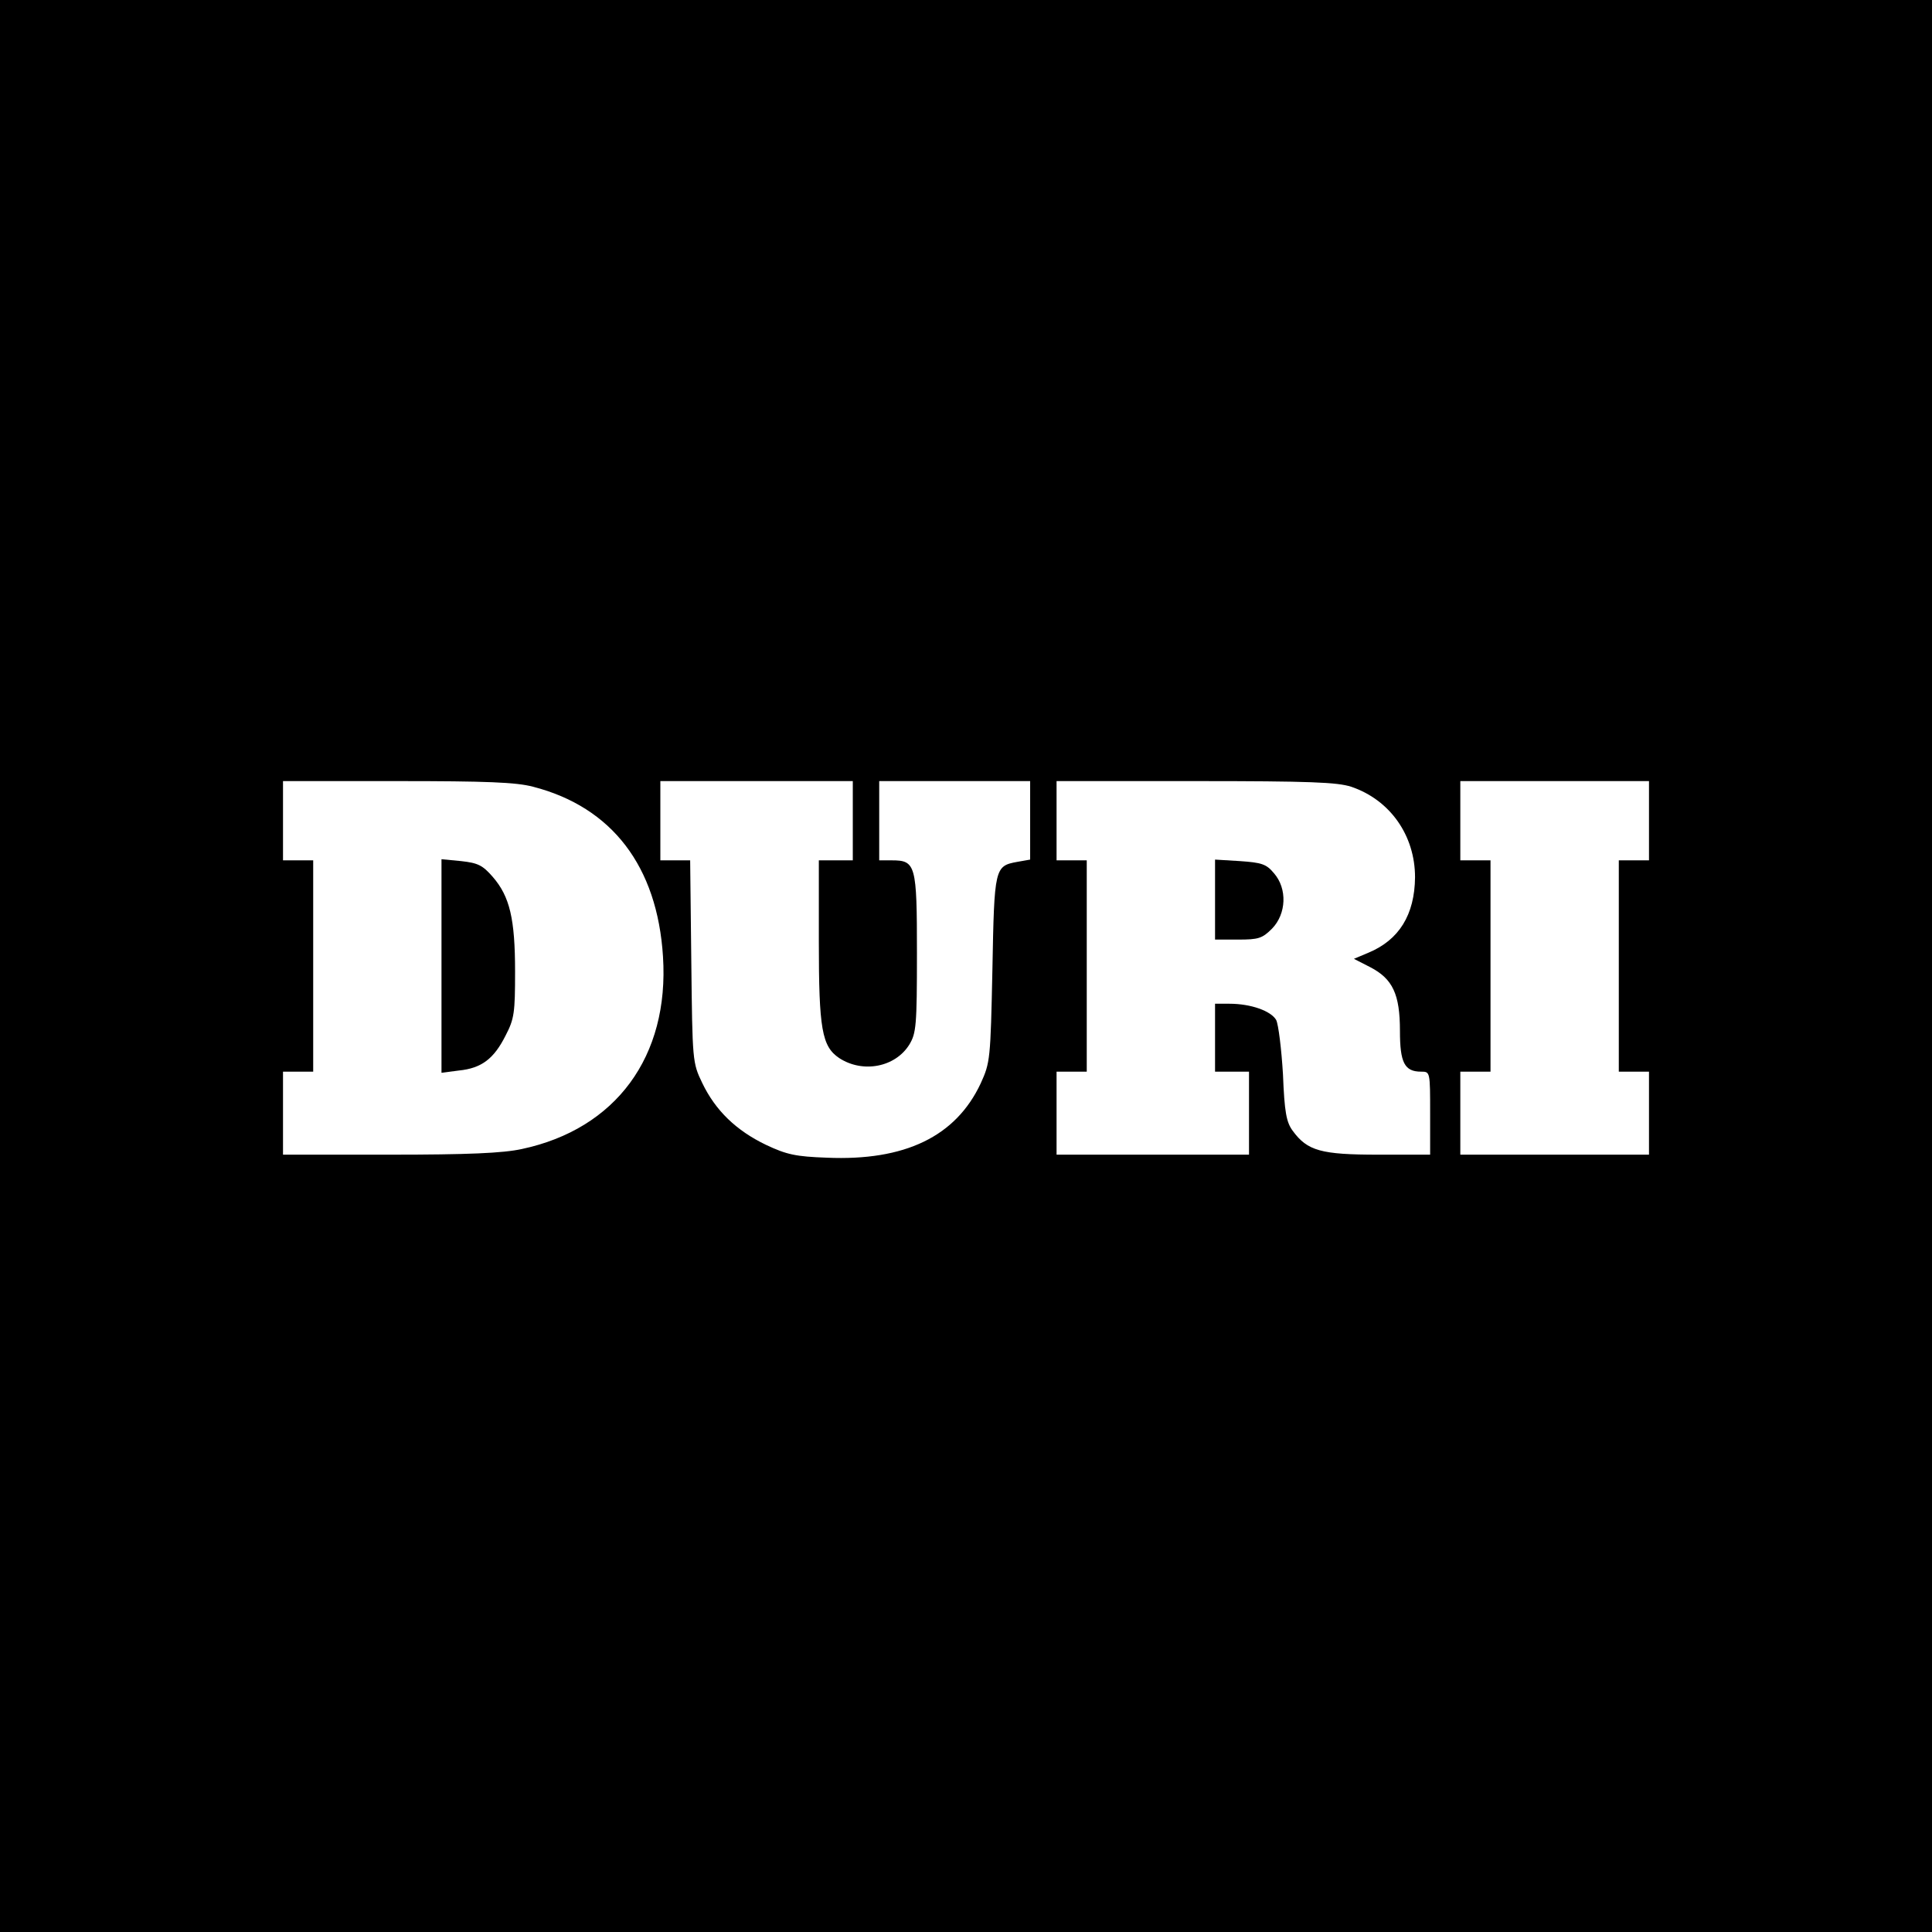 <?xml version="1.0" standalone="no"?>
<!DOCTYPE svg PUBLIC "-//W3C//DTD SVG 20010904//EN"
 "http://www.w3.org/TR/2001/REC-SVG-20010904/DTD/svg10.dtd">
<svg version="1.0" xmlns="http://www.w3.org/2000/svg"
 width="512pt" height="512pt" viewBox="0 0 512 512"
 preserveAspectRatio="xMidYMid meet">
<g transform="translate(0,512) scale(0.1,-0.1)"
fill="#000000" stroke="none">
<path d="M0 2560 l0 -2560 2560 0 2560 0 0 2560 0 2560 -2560 0 -2560 0 0
-2560z m1413 475 c209 -54 329 -211 344 -450 17 -265 -125 -457 -374 -510 -50
-11 -143 -15 -350 -15 l-283 0 0 110 0 110 40 0 40 0 0 280 0 280 -40 0 -40 0
0 105 0 105 303 0 c236 0 315 -3 360 -15z m847 -90 l0 -105 -45 0 -45 0 0
-215 c0 -232 8 -278 54 -309 63 -41 149 -24 186 36 18 30 20 50 20 242 0 235
-3 246 -67 246 l-33 0 0 105 0 105 200 0 200 0 0 -104 0 -104 -34 -6 c-60 -11
-61 -15 -66 -285 -5 -239 -6 -247 -31 -302 -66 -141 -201 -206 -408 -197 -82
3 -106 8 -161 34 -79 38 -134 91 -169 164 -26 54 -26 58 -29 323 l-3 267 -40
0 -39 0 0 105 0 105 255 0 255 0 0 -105z m1321 90 c103 -35 169 -129 169 -240
-1 -99 -42 -166 -124 -200 l-38 -16 43 -22 c60 -31 79 -72 79 -169 0 -84 12
-108 56 -108 24 0 24 0 24 -110 l0 -110 -137 0 c-152 0 -188 10 -227 63 -17
23 -22 49 -26 150 -4 67 -12 132 -18 144 -14 24 -67 43 -124 43 l-38 0 0 -90
0 -90 45 0 45 0 0 -110 0 -110 -255 0 -255 0 0 110 0 110 40 0 40 0 0 280 0
280 -40 0 -40 0 0 105 0 105 368 0 c304 0 376 -3 413 -15z m789 -90 l0 -105
-40 0 -40 0 0 -280 0 -280 40 0 40 0 0 -110 0 -110 -250 0 -250 0 0 110 0 110
40 0 40 0 0 280 0 280 -40 0 -40 0 0 105 0 105 250 0 250 0 0 -105z"/>
<path d="M1170 2560 l0 -283 46 6 c60 6 93 31 124 93 23 44 25 61 25 169 0
140 -14 199 -59 251 -27 31 -39 37 -84 42 l-52 5 0 -283z"/>
<path d="M3220 2736 l0 -106 61 0 c54 0 64 3 90 29 38 39 41 106 5 147 -20 24
-32 28 -90 32 l-66 4 0 -106z"/>
</g>
</svg>
